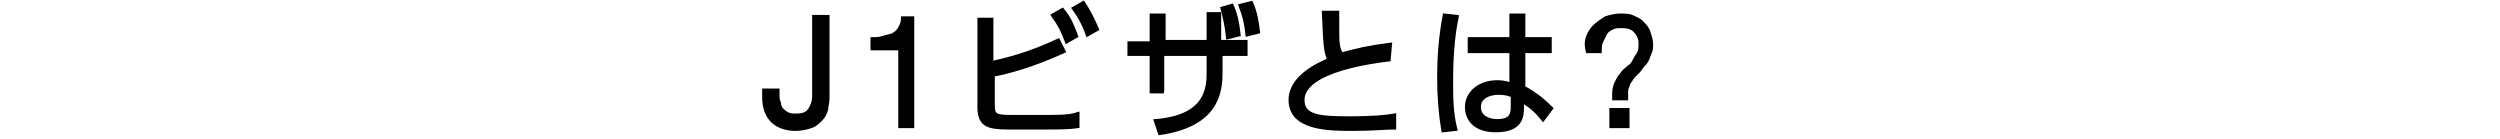 <?xml version="1.0" encoding="utf-8"?>
<!-- Generator: Adobe Illustrator 24.1.0, SVG Export Plug-In . SVG Version: 6.00 Build 0)  -->
<svg version="1.1" id="レイヤー_1" xmlns="http://www.w3.org/2000/svg" xmlns:xlink="http://www.w3.org/1999/xlink" x="0px"
	 y="0px" viewBox="0 0 180 10" style="enable-background:new 0 0 180 10;" xml:space="preserve">
<style type="text/css">
	.st0{stroke:#000000;stroke-width:0.25;stroke-miterlimit:10;}
</style>
<g>
	<path class="st0" d="M59.5,7.9c-0.1,0.3-0.2,0.5-0.4,0.7c-0.2,0.2-0.4,0.4-0.7,0.5s-0.7,0.2-1.1,0.2c-0.7,0-1.3-0.2-1.7-0.6
		s-0.6-1-0.6-1.7V6.5h1v0.3c0,0.2,0,0.4,0.1,0.6c0,0.2,0.1,0.4,0.2,0.5s0.2,0.2,0.4,0.3s0.4,0.1,0.6,0.1c0.5,0,0.8-0.1,1-0.4
		s0.3-0.6,0.3-1V1.2h1v5.9C59.6,7.4,59.5,7.7,59.5,7.9z"/>
	<path class="st0" d="M64.8,9.1V3.5h-2V2.8c0.3,0,0.5,0,0.8-0.1s0.5-0.1,0.7-0.2c0.2-0.1,0.4-0.3,0.5-0.5C64.9,1.8,65,1.6,65,1.3
		h0.7v7.8H64.8z"/>
	<path class="st0" d="M71.5,4.5c1.8-0.4,3.2-0.9,4.7-1.6l0.4,0.8c-2.2,1-4,1.5-5.1,1.7v2.2c0,0.7,0.2,0.8,1.3,0.8h2.6
		c0.8,0,1.6,0,2.2-0.2l0,0.9c-0.6,0.1-1.6,0.1-2.2,0.1h-2.8c-1.5,0-2.1-0.2-2.1-1.5V1.4h0.9V4.5z M76.5,0.7c0.5,0.6,0.7,1.1,1,1.9
		L76.8,3c-0.3-0.8-0.5-1.2-1-1.9L76.5,0.7z M78,0.2c0.4,0.6,0.7,1.2,1,1.9l-0.7,0.4c-0.3-0.8-0.5-1.2-1-1.9L78,0.2z"/>
	<path class="st0" d="M83.8,6.6h-0.9V3.9h-1.6V3.1h1.6V1.1h0.9v1.9H87v-2h0.8l0,2h1.9v0.9h-1.8v1.3c0,1.5-0.3,3.8-4.4,4.4l-0.3-0.9
		C87,8.4,87,6.2,87,5.2V3.9h-3.3V6.6z M88.7,0.4c0.3,0.7,0.4,1.2,0.5,2.1l-0.8,0.2c-0.1-0.9-0.2-1.3-0.4-2.1L88.7,0.4z M90.1,0.2
		c0.3,0.7,0.4,1.3,0.5,2.1l-0.8,0.2c-0.1-0.9-0.2-1.3-0.5-2.1L90.1,0.2z"/>
	<path class="st0" d="M100,4.3c-0.8,0.1-6.2,0.7-6.2,2.9c0,1.2,1.2,1.3,3.4,1.3c1.7,0,2.6-0.1,3.2-0.2l0,0.9c-0.7,0-1.5,0.1-3,0.1
		c-1.7,0-4.5,0-4.5-2.1c0-1.7,2.1-2.6,2.8-2.9c-0.3-0.6-0.3-1.2-0.4-3.4h1c0,0.3,0,0.6,0,1c0,1.1,0,1.6,0.3,2
		c1.1-0.3,1.9-0.5,3.5-0.7L100,4.3z"/>
	<path class="st0" d="M104.9,1.2c-0.2,1-0.4,2.4-0.4,4.6c0,1.2,0,2.3,0.3,3.5l-0.9,0.1c-0.2-1.2-0.3-2.5-0.3-3.7
		c0-1.6,0.1-3,0.4-4.6L104.9,1.2z M111.6,2.8v0.9h-1.9l0,2.6c0.8,0.4,1.5,1,2,1.5l-0.6,0.8c-0.4-0.5-0.9-1-1.5-1.3v0.4
		c0,0.6,0,1.7-1.9,1.7c-1.6,0-2.1-0.9-2.1-1.7c0-1,0.9-1.8,2.2-1.8c0.5,0,0.8,0.1,1,0.2l0-2.4h-3V2.8h3l0-1.7h0.9l0,1.7H111.6z
		 M108.9,6.9c-0.2-0.1-0.5-0.2-1-0.2c-0.7,0-1.4,0.3-1.4,1c0,0.8,0.8,1,1.3,1c1.1,0,1.1-0.6,1.1-1.1V6.9z"/>
	<path class="st0" d="M114.3,2.7c0.1-0.3,0.3-0.6,0.5-0.8c0.2-0.2,0.5-0.4,0.8-0.6c0.3-0.1,0.7-0.2,1-0.2c0.3,0,0.7,0,0.9,0.1
		s0.5,0.2,0.7,0.4s0.4,0.4,0.5,0.7c0.1,0.3,0.2,0.6,0.2,0.9c0,0.2,0,0.4-0.1,0.6c-0.1,0.2-0.1,0.3-0.2,0.5s-0.2,0.3-0.3,0.4
		S118.1,5,118,5.1c-0.1,0.1-0.2,0.2-0.3,0.3c-0.1,0.1-0.2,0.2-0.3,0.4c-0.1,0.1-0.2,0.3-0.2,0.4c-0.1,0.2-0.1,0.3-0.1,0.5v0.4h-0.9
		V6.7c0-0.3,0.1-0.6,0.2-0.8c0.1-0.2,0.2-0.4,0.4-0.6c0.1-0.2,0.3-0.3,0.5-0.5c0.2-0.1,0.3-0.3,0.4-0.5c0.1-0.2,0.2-0.3,0.3-0.5
		c0.1-0.2,0.1-0.4,0.1-0.7c0-0.4-0.2-0.7-0.4-0.9c-0.2-0.2-0.5-0.3-0.9-0.3c-0.3,0-0.5,0-0.7,0.1c-0.2,0.1-0.4,0.2-0.5,0.4
		s-0.2,0.4-0.3,0.6c-0.1,0.2-0.1,0.5-0.1,0.7h-0.9C114.2,3.3,114.2,3,114.3,2.7z M117.2,7.9v1.2H116V7.9H117.2z"/>
</g>
</svg>
